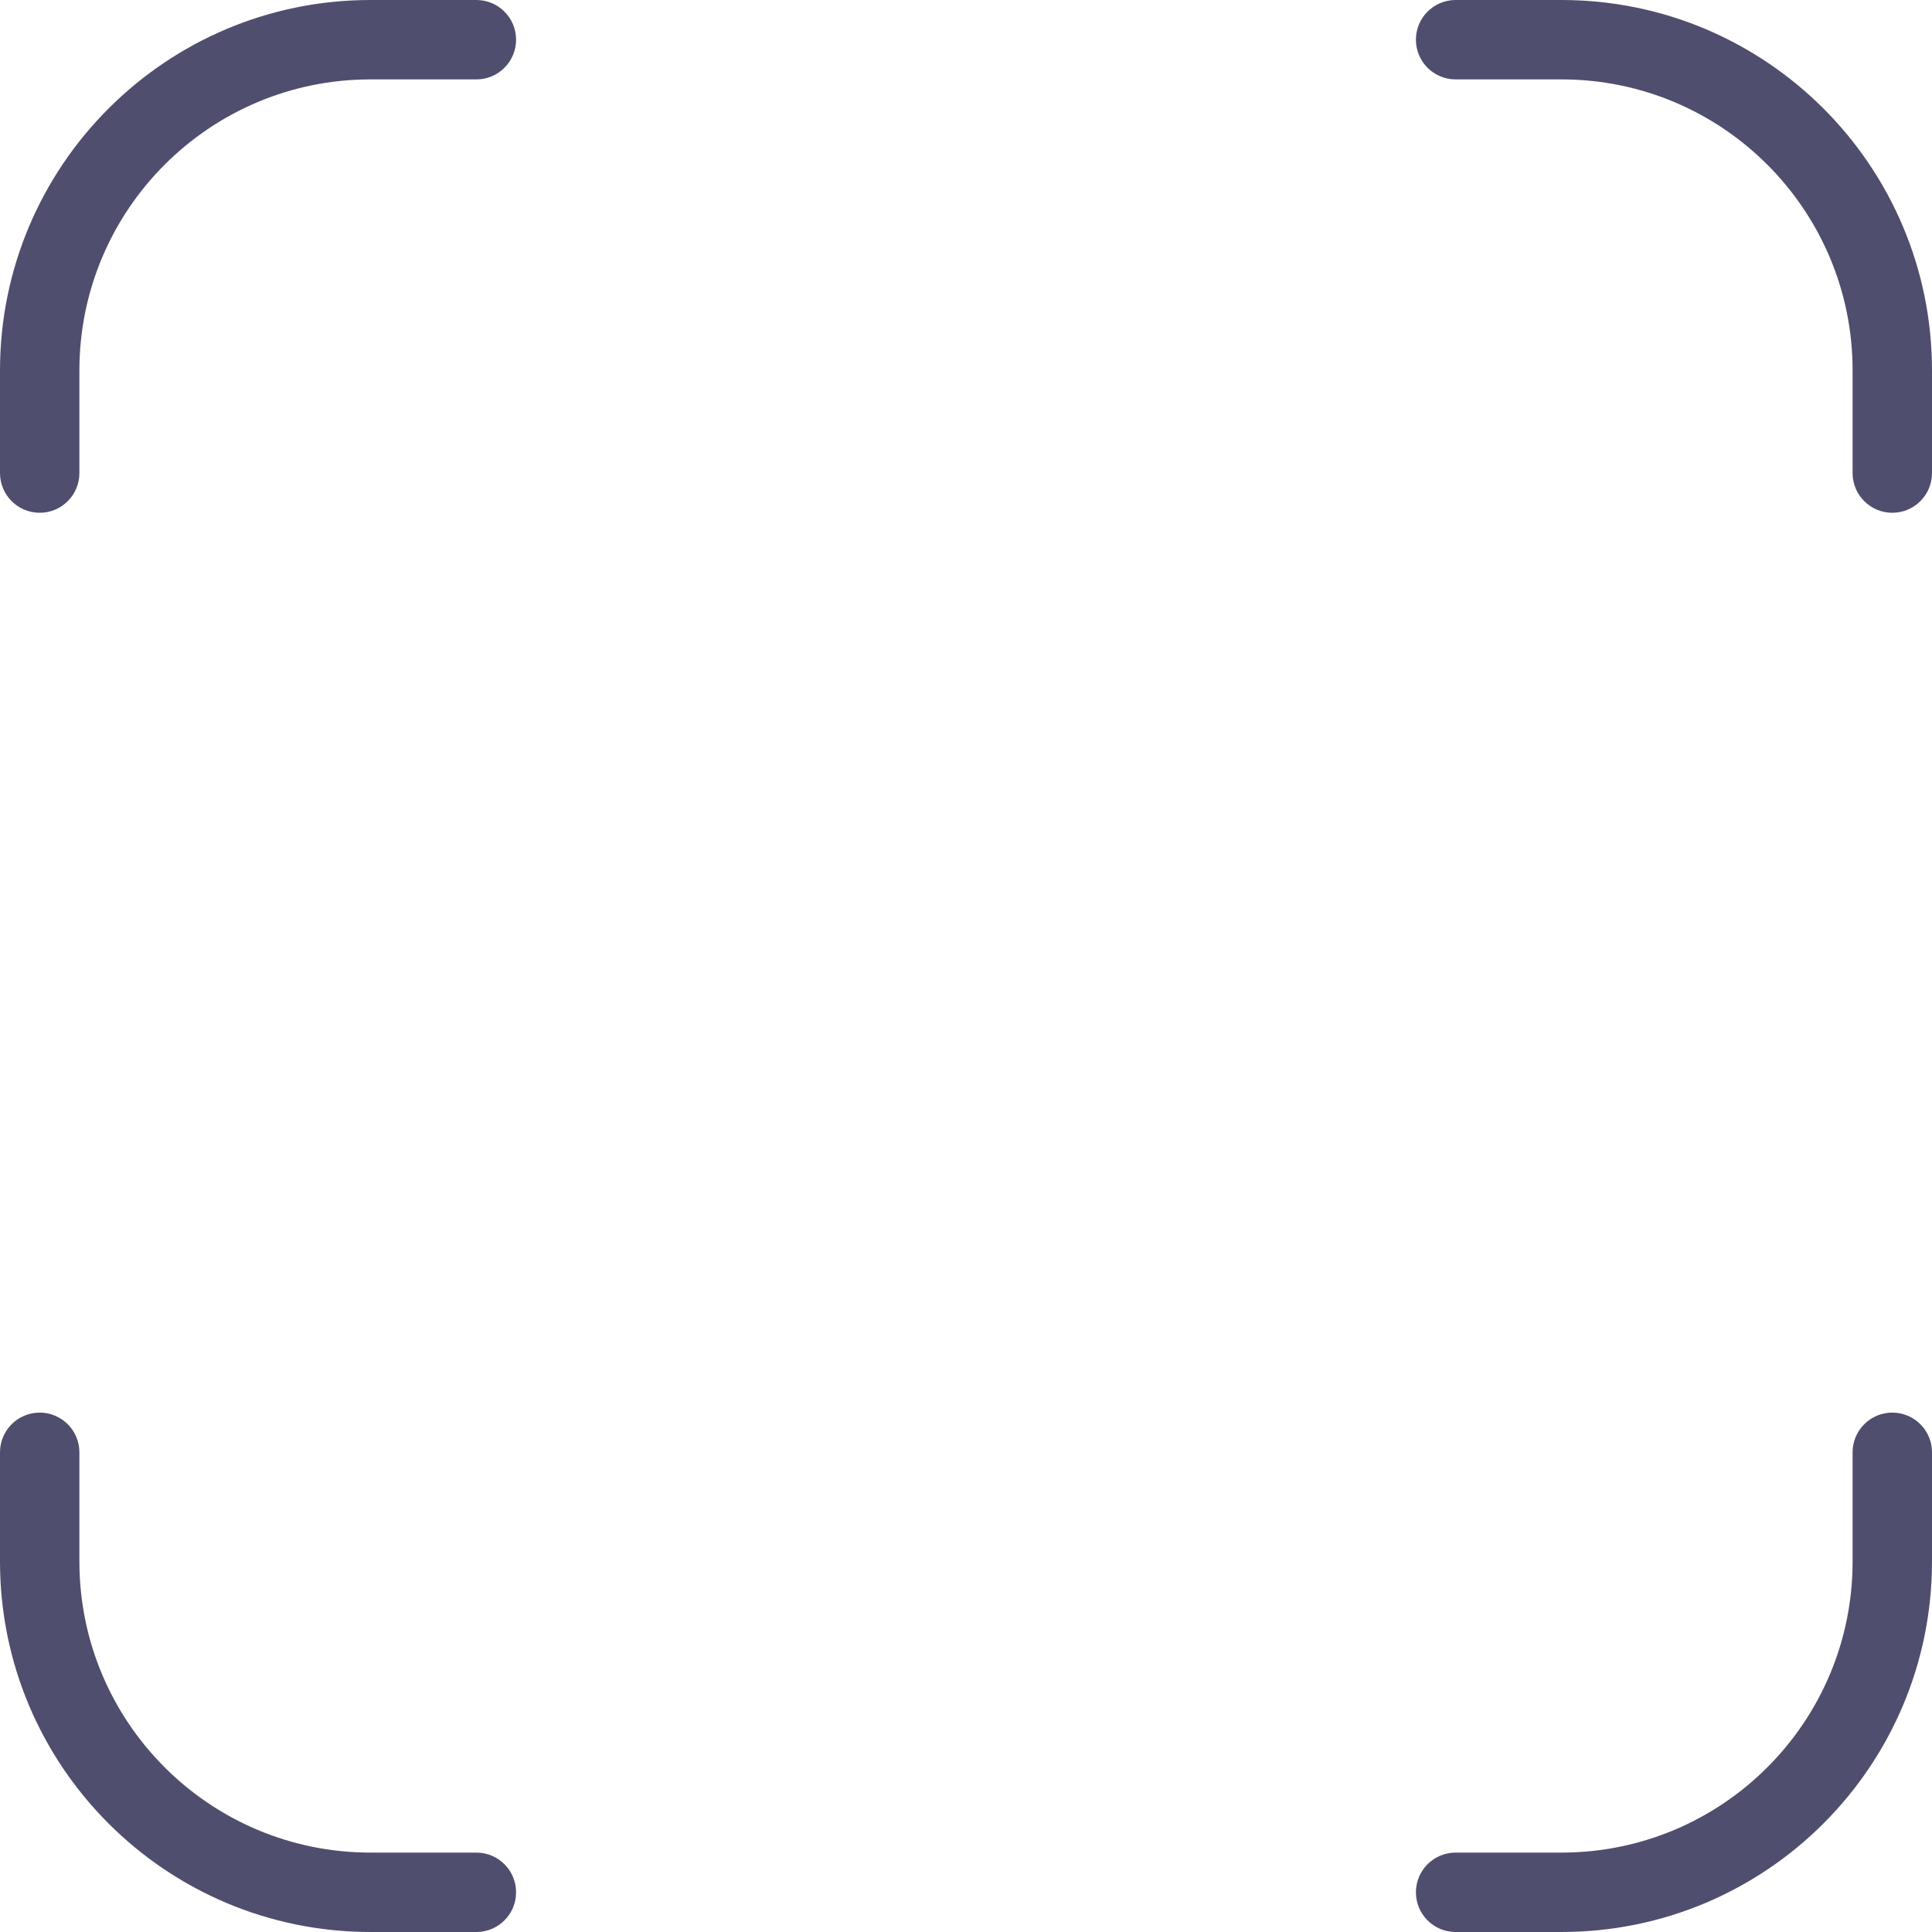 <svg width="224" height="224" viewBox="0 0 224 224" fill="none" xmlns="http://www.w3.org/2000/svg">
<path d="M9.205 181.041C9.205 199.682 24.318 214.794 42.959 214.794H55.233C57.775 214.794 59.836 216.855 59.836 219.397C59.836 221.939 57.775 224 55.233 224H42.959C19.234 224 6.00617e-05 204.766 0 181.041V168.384C0 165.842 2.061 163.781 4.603 163.781C7.144 163.781 9.205 165.842 9.205 168.384V181.041ZM224 181.041C224 204.766 204.766 224 181.041 224H168.767C166.225 224 164.164 221.939 164.164 219.397C164.164 216.855 166.225 214.794 168.767 214.794H181.041C199.682 214.794 214.794 199.682 214.794 181.041V168.384C214.794 165.842 216.855 163.781 219.397 163.781C221.939 163.781 224 165.842 224 168.384V181.041ZM59.836 4.603C59.836 7.144 57.775 9.205 55.233 9.205H42.959C24.318 9.205 9.205 24.318 9.205 42.959V54.85C9.205 57.392 7.144 59.452 4.603 59.452C2.061 59.452 0 57.392 0 54.85V42.959C0 19.234 19.234 0 42.959 0H55.233C57.775 0 59.836 2.061 59.836 4.603ZM181.041 0C204.766 7.39095e-05 224 19.234 224 42.959V54.849C224 57.391 221.939 59.452 219.397 59.452C216.855 59.452 214.794 57.391 214.794 54.849V42.959C214.794 24.318 199.682 9.205 181.041 9.205H168.767C166.225 9.205 164.164 7.144 164.164 4.603C164.164 2.061 166.225 0 168.767 0H181.041Z" fill="#504E6E"/>
</svg>
